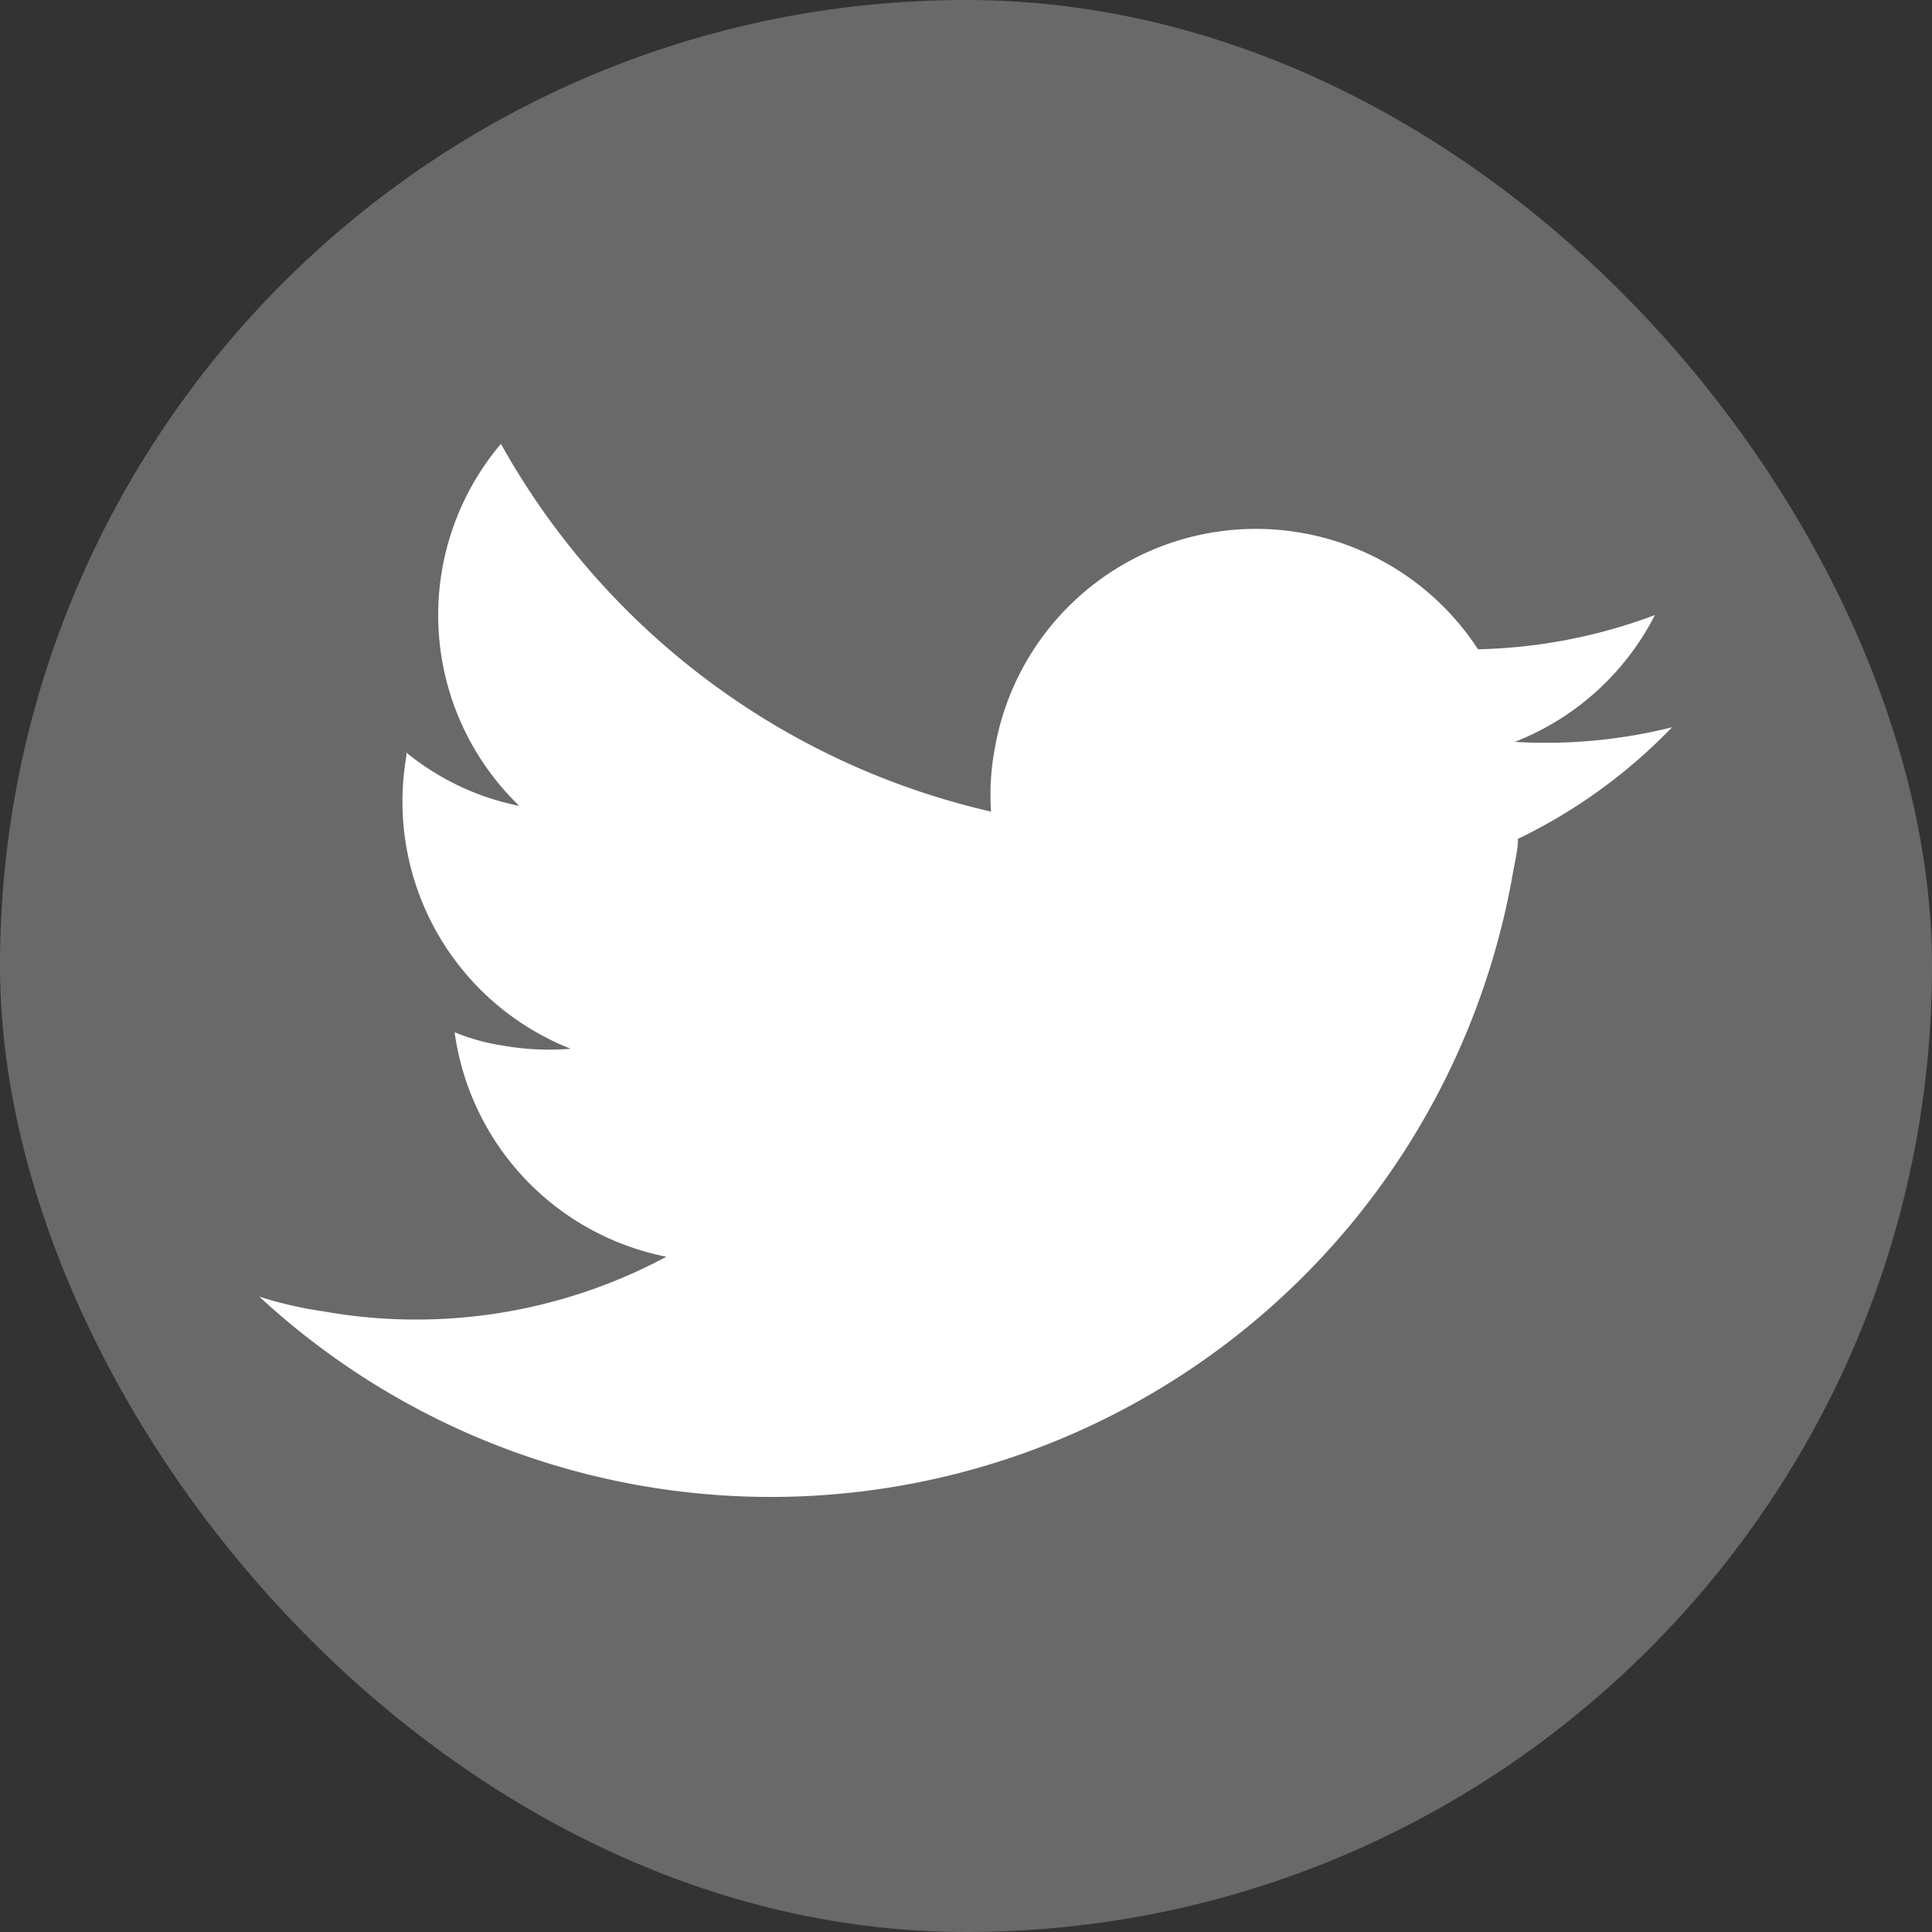 <svg xmlns="http://www.w3.org/2000/svg" viewBox="0 0 30.47 30.47"><rect x="0" y="0" width="30.47" height="30.47" fill="#333333" stroke="none"/><defs><style>.cls-1{fill:#696969;}.cls-2{fill:#fff;}</style></defs><title>アセット 2</title><g id="レイヤー_2" data-name="レイヤー 2"><g id="tx"><rect class="cls-1" width="30.47" height="30.47" rx="15.24"/><path class="cls-2" d="M23.94,13.23c0,.18-.05.36-.08.54A11.88,11.88,0,0,1,4.09,20.45a6.23,6.23,0,0,0,1,.23,8.35,8.35,0,0,0,5.42-.86,4.19,4.19,0,0,1-3.34-3.54,3.29,3.29,0,0,0,.76.21A4.17,4.17,0,0,0,9,16.54a4.19,4.19,0,0,1-2.59-4.62v-.05a4.08,4.08,0,0,0,1.78.84A4.18,4.18,0,0,1,7.9,7a11.89,11.89,0,0,0,7.73,5.8,3.94,3.94,0,0,1,.06-1,4.18,4.18,0,0,1,7.62-1.56,8.43,8.43,0,0,0,2.79-.54,4.19,4.19,0,0,1-2.21,2,8.2,8.2,0,0,0,2.48-.23A8.48,8.48,0,0,1,23.94,13.23Z"/></g></g></svg>